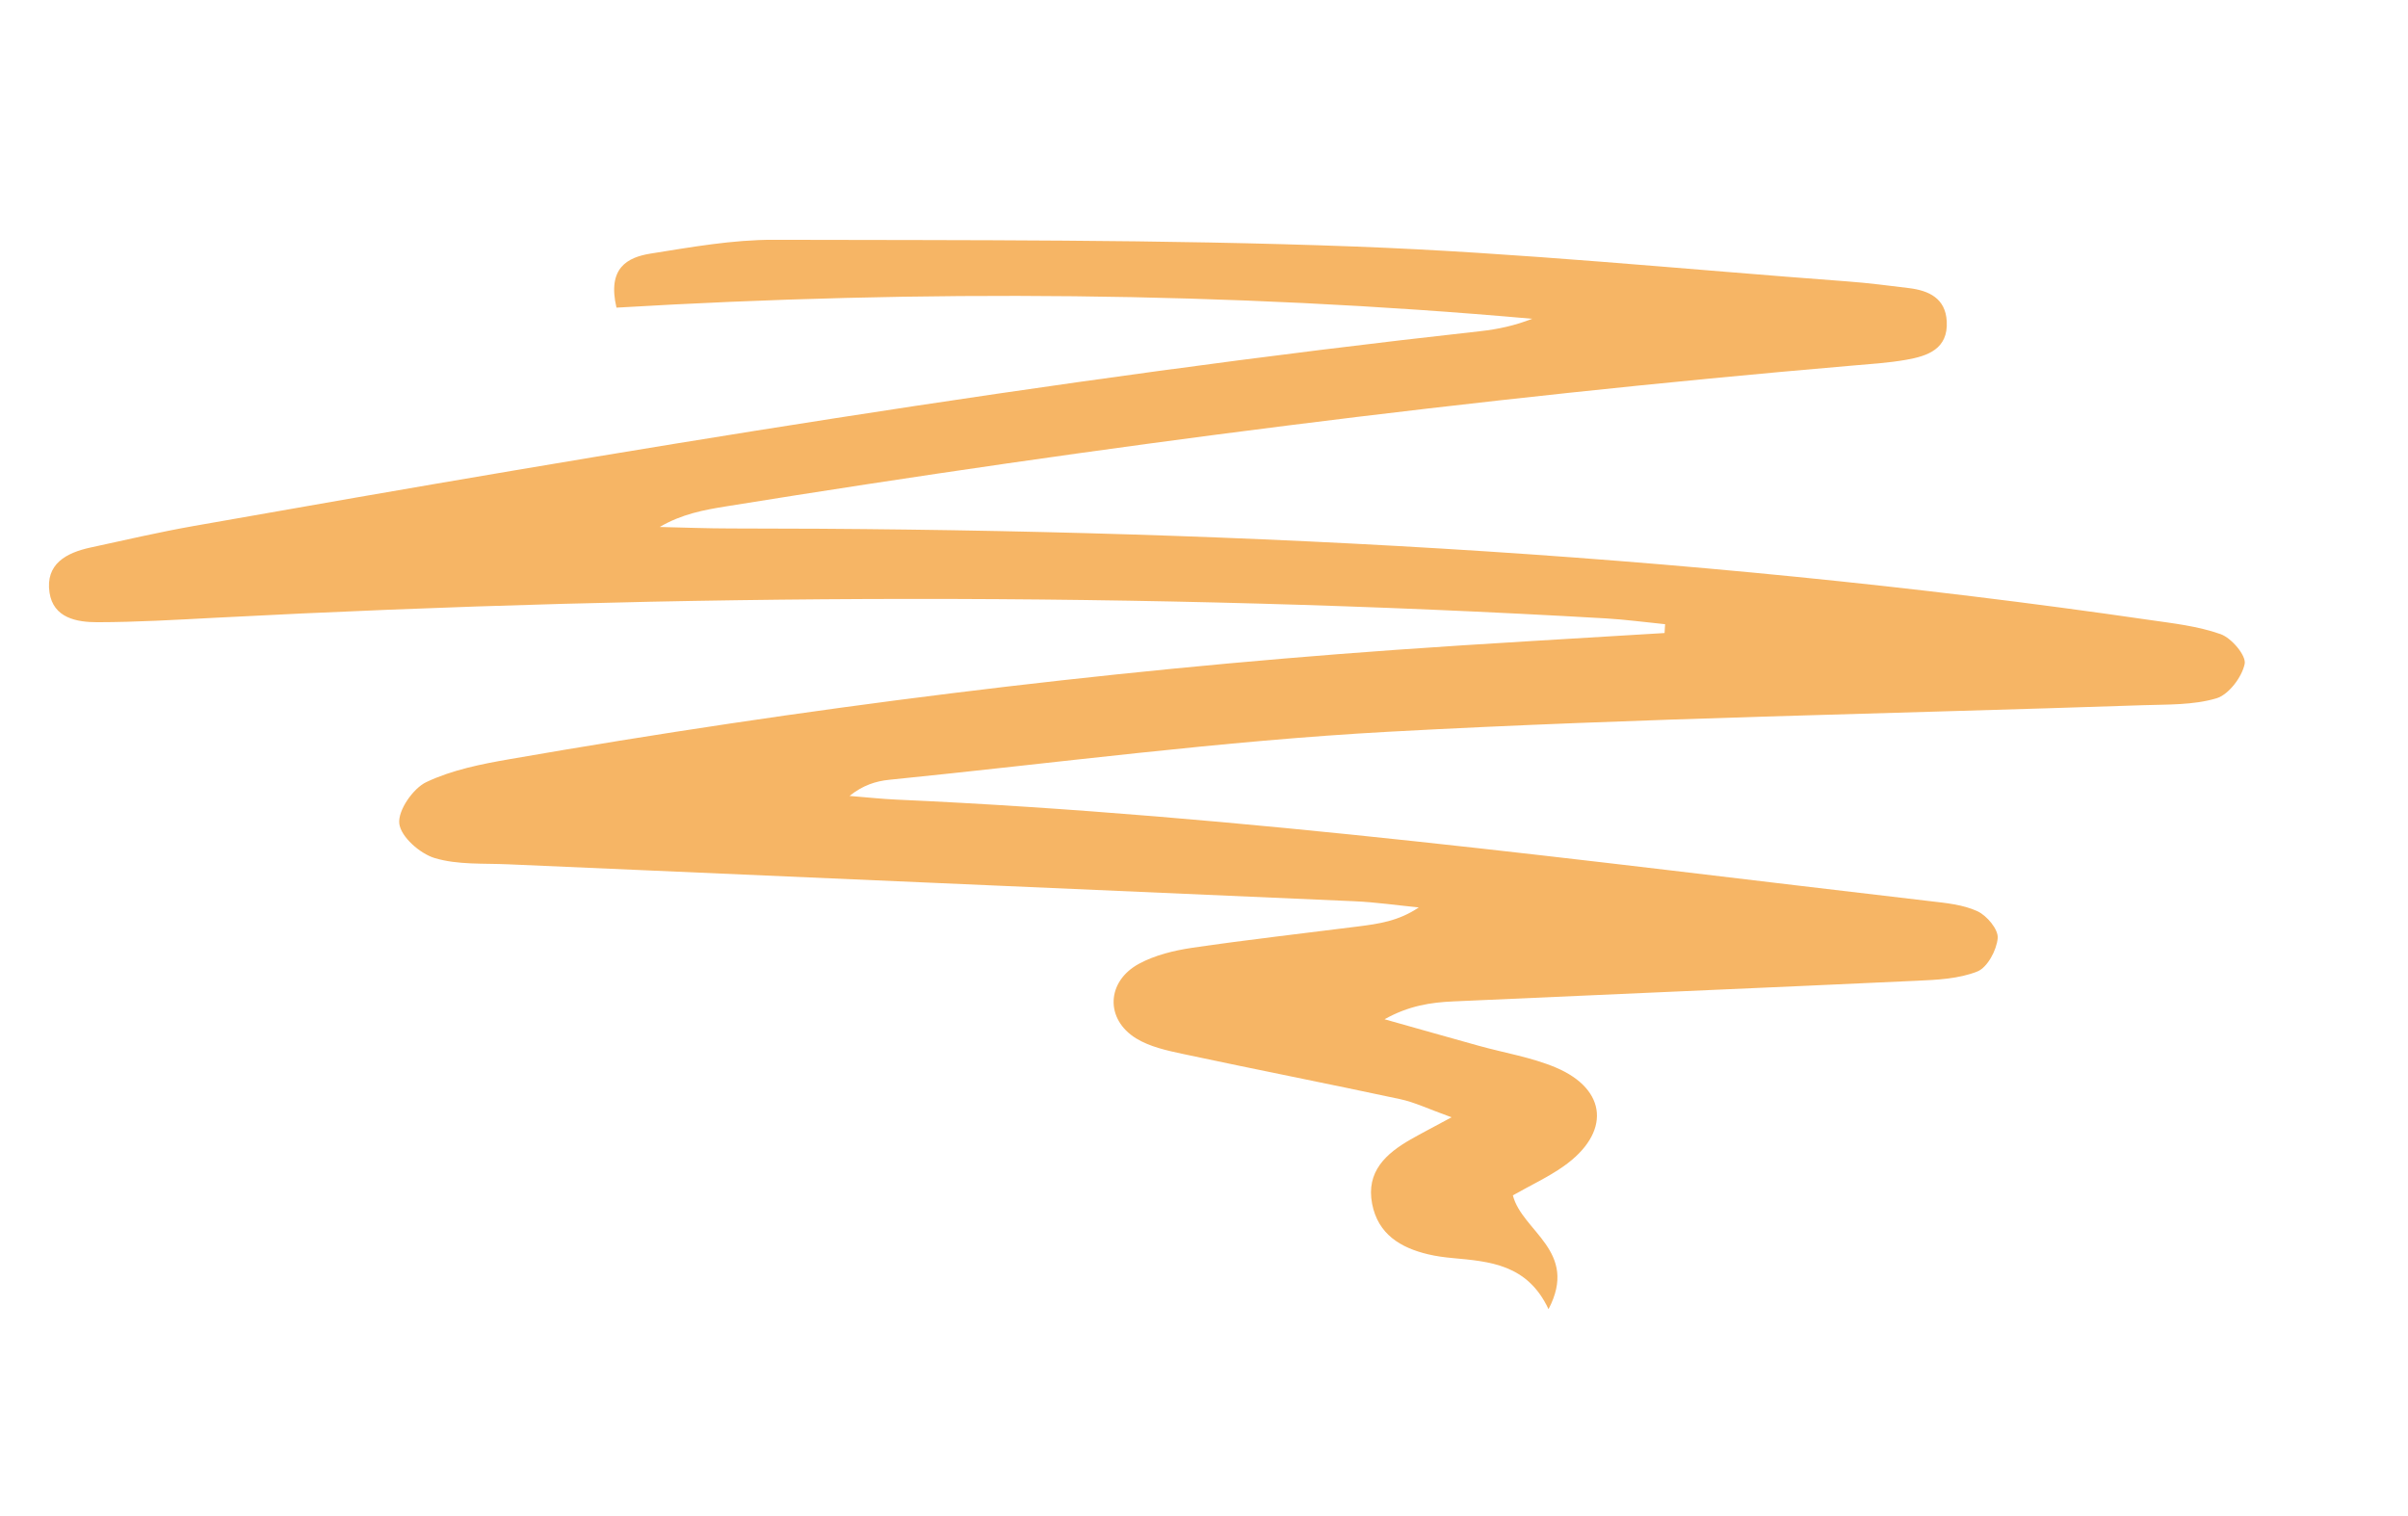 <svg width="216" height="136" viewBox="0 0 216 136" fill="none" xmlns="http://www.w3.org/2000/svg">
<g clip-path="url(#clip0_14129_84)">
<path fill-rule="evenodd" clip-rule="evenodd" d="M149.351 55.993C147.587 55.819 145.829 55.578 144.057 55.474C102.492 53.074 60.899 53.235 19.285 55.417C15.772 55.601 12.26 55.81 8.751 55.816C6.879 55.82 4.785 55.436 4.442 53.16C4.057 50.58 5.962 49.582 8.128 49.114C11.211 48.446 14.286 47.731 17.387 47.183C55.732 40.408 94.131 33.979 132.824 29.705C134.376 29.534 135.911 29.2 137.438 28.596C110.079 26.164 82.682 25.974 55.299 27.597C54.463 24.04 56.269 23.083 58.361 22.748C62.016 22.166 65.713 21.505 69.382 21.511C86.754 21.556 104.146 21.467 121.495 22.114C136.262 22.665 150.984 24.154 165.727 25.245C167.569 25.382 169.402 25.619 171.234 25.844C173.026 26.063 174.517 26.761 174.626 28.829C174.758 31.311 172.911 31.933 171.02 32.269C169.382 32.561 167.712 32.659 166.05 32.804C132.267 35.698 98.64 40.02 65.141 45.423C63.148 45.743 61.163 46.109 59.175 47.273C61.304 47.32 63.439 47.407 65.571 47.406C108.15 47.411 150.577 49.481 192.709 55.598C194.896 55.914 197.141 56.157 199.197 56.888C200.172 57.235 201.505 58.813 201.349 59.558C201.101 60.749 199.909 62.319 198.81 62.645C196.727 63.263 194.429 63.187 192.214 63.261C169.656 64.029 147.088 64.414 124.549 65.642C109.593 66.459 94.691 68.451 79.767 69.951C78.569 70.07 77.388 70.444 76.205 71.399C77.619 71.51 79.03 71.67 80.443 71.731C111.498 73.124 142.263 77.247 173.082 80.833C174.542 81.003 176.084 81.143 177.386 81.747C178.225 82.137 179.264 83.374 179.196 84.153C179.107 85.226 178.272 86.788 177.374 87.145C175.709 87.809 173.775 87.896 171.941 87.979C158.08 88.623 144.212 89.201 130.351 89.832C128.367 89.921 126.39 90.204 124.195 91.433C127.01 92.225 129.821 93.028 132.641 93.81C134.95 94.455 137.363 94.838 139.555 95.762C144.218 97.734 144.483 101.651 140.25 104.626C138.888 105.586 137.354 106.297 135.706 107.229C136.537 110.48 141.644 112.219 138.904 117.44C137.015 113.413 133.649 113.164 130.303 112.856C129.571 112.788 128.828 112.691 128.113 112.52C125.631 111.932 123.609 110.721 123.081 107.988C122.527 105.1 124.315 103.484 126.544 102.21C127.49 101.671 128.455 101.172 130.207 100.227C128.144 99.486 126.904 98.879 125.592 98.599C119.097 97.207 112.574 95.926 106.076 94.538C104.647 94.234 103.13 93.896 101.917 93.153C99.112 91.431 99.241 88.031 102.181 86.448C103.622 85.674 105.322 85.262 106.949 85.021C111.897 84.296 116.867 83.737 121.833 83.107C123.632 82.877 125.436 82.637 127.268 81.401C125.34 81.212 123.417 80.932 121.483 80.846C96.189 79.731 70.888 78.644 45.592 77.534C43.377 77.435 41.067 77.595 38.997 76.975C37.672 76.577 35.954 75.067 35.816 73.877C35.678 72.711 37.05 70.717 38.244 70.157C40.554 69.063 43.179 68.541 45.724 68.1C72.04 63.524 98.507 60.2 125.121 58.3C133.183 57.726 141.25 57.285 149.313 56.786C149.327 56.52 149.348 56.252 149.361 55.986L149.351 55.993Z" fill="#F6B565"/>
</g>
<defs>
<clipPath id="clip0_14129_84">
<rect width="216" height="136" fill="white"/>
</clipPath>
</defs>
</svg>
